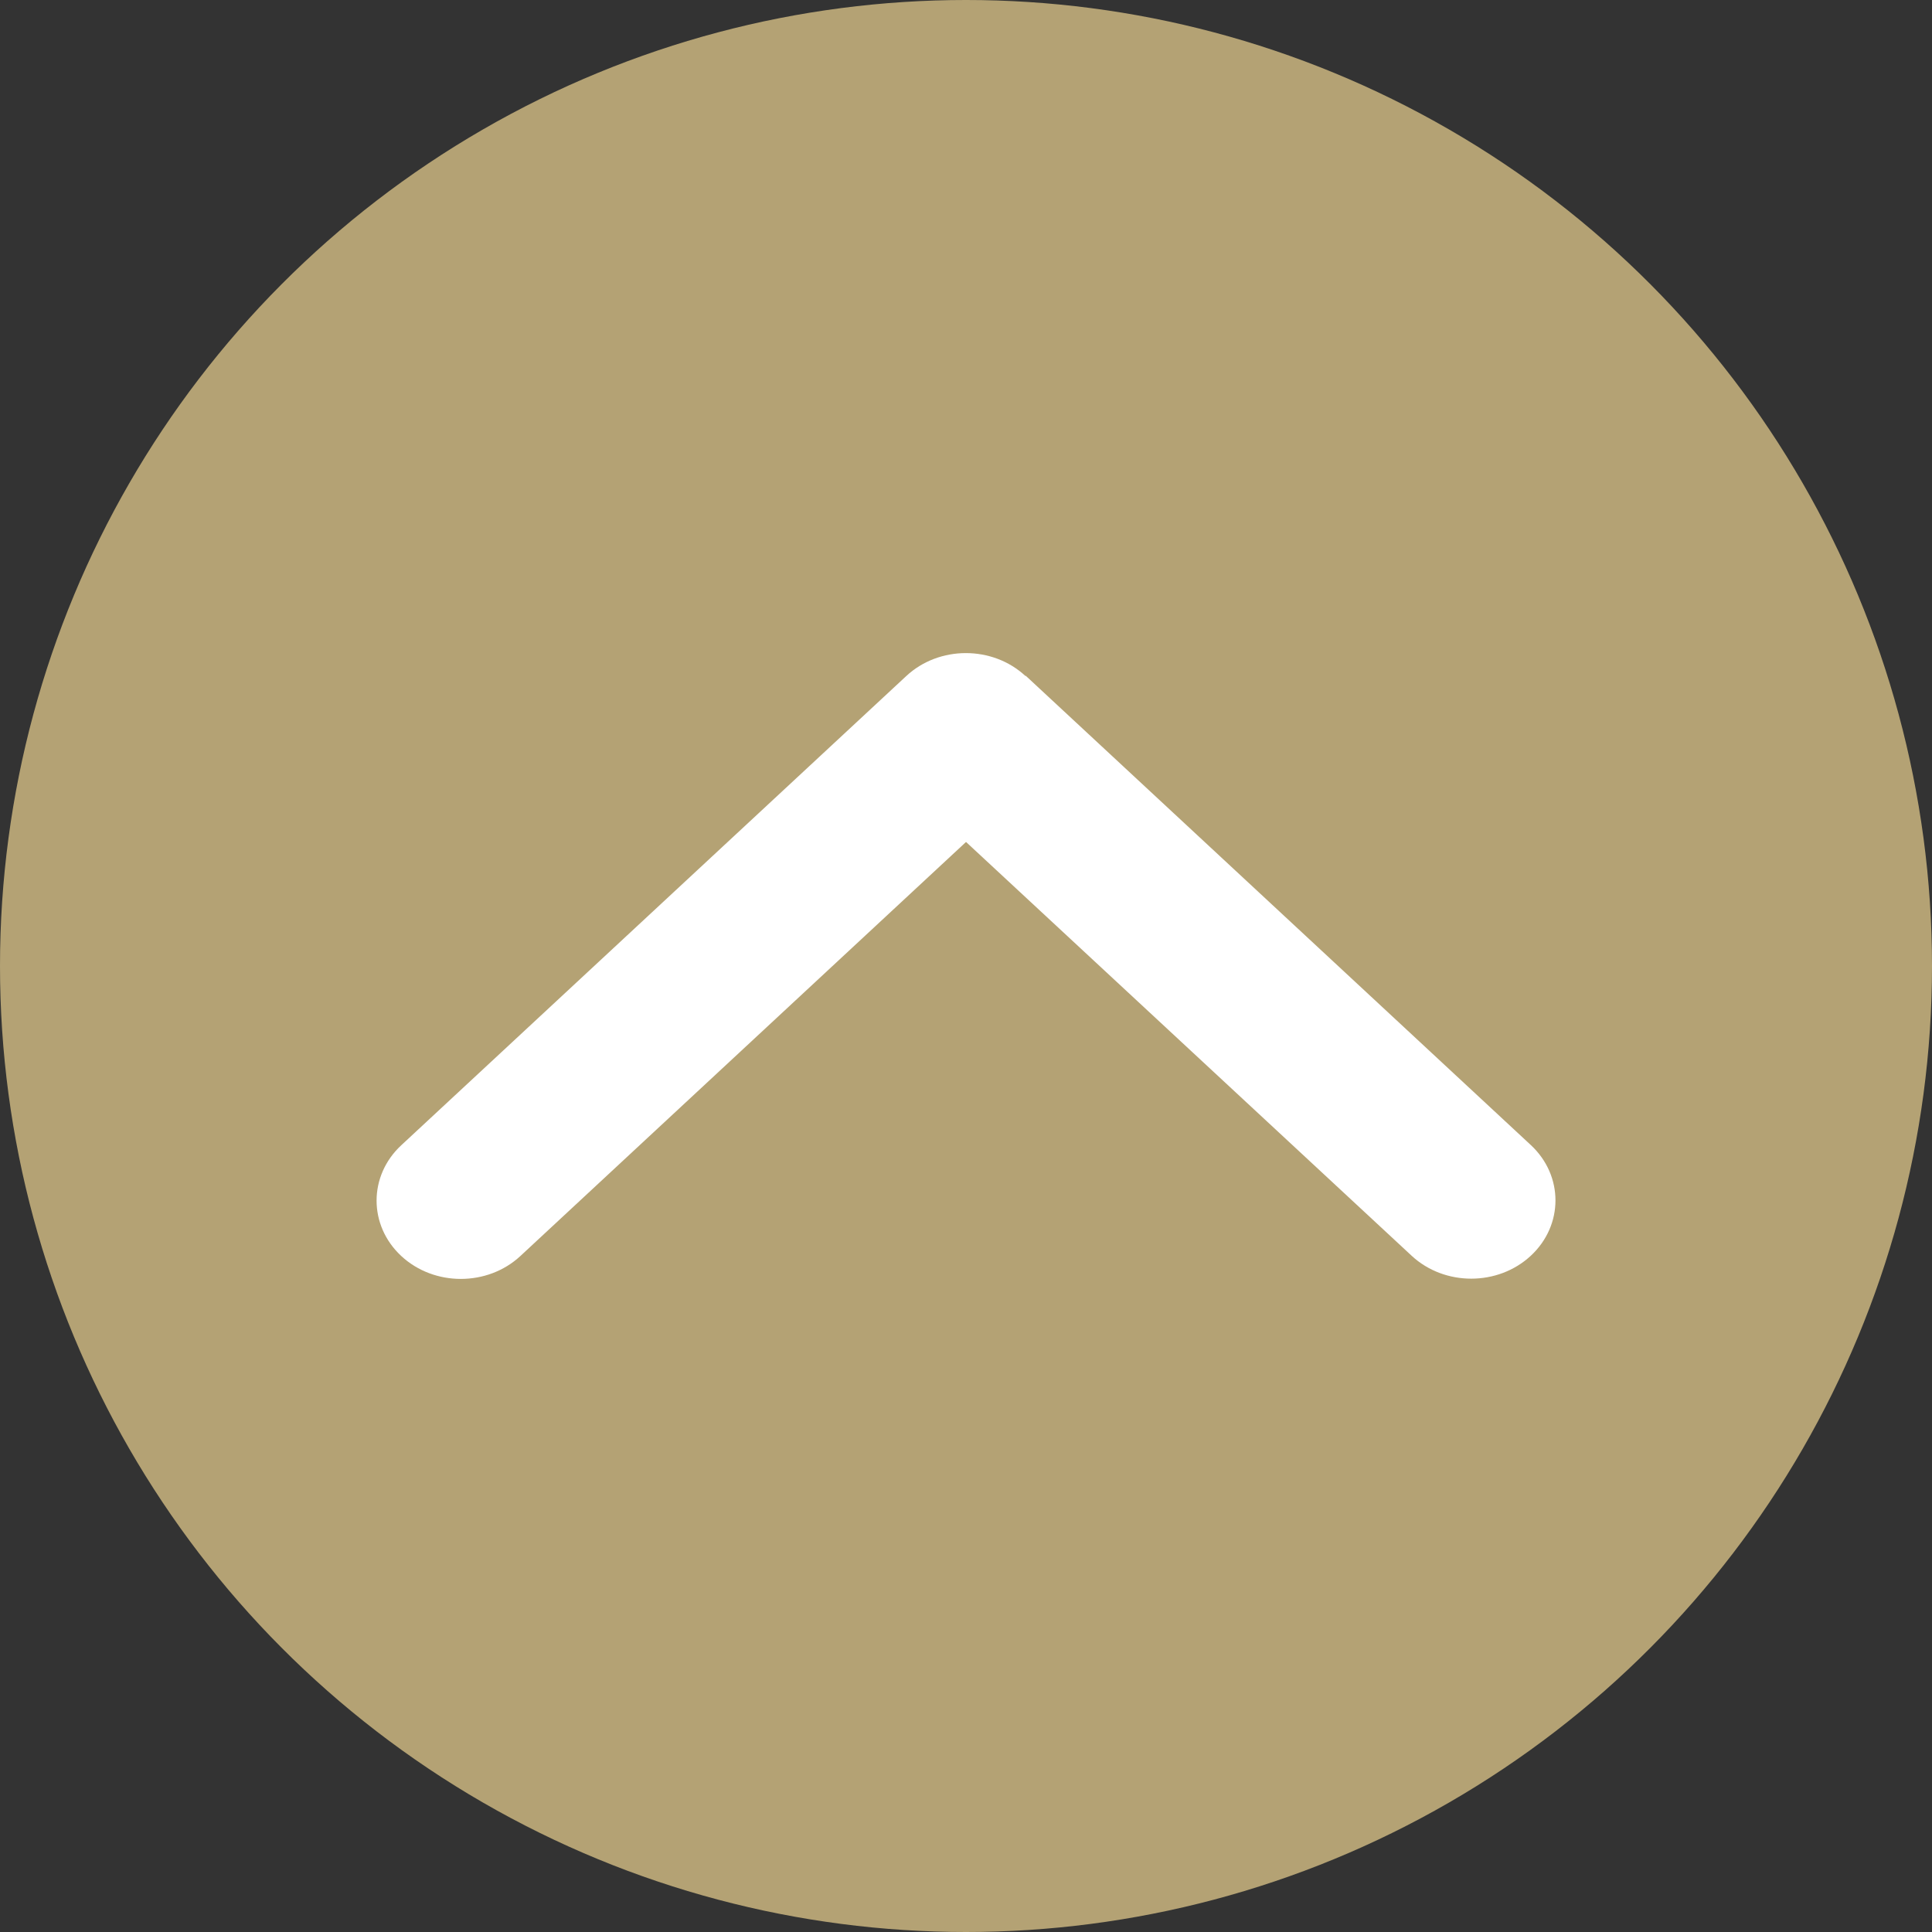 <?xml version="1.0" encoding="UTF-8"?><svg id="_レイヤー_2" xmlns="http://www.w3.org/2000/svg" viewBox="0 0 80 80"><rect x="0" y="0" width="80" height="80" fill="#333333" stroke="none"/><defs><style>.cls-1{fill:#b4a274;}.cls-1,.cls-2{stroke-width:0px;}.cls-2{fill:#fff;}</style></defs><g id="_レイヤー_1-2"><circle class="cls-1" cx="40" cy="40" r="40"/><g id="_レイヤー_1-2"><path class="cls-2" d="m42.462,27.992c-1.362-1.265-3.573-1.265-4.934,0l-20.913,19.431c-1.362,1.265-1.362,3.319,0,4.585s3.573,1.265,4.934,0l18.452-17.144,18.452,17.134c1.362,1.265,3.573,1.265,4.934,0,1.362-1.265,1.362-3.319,0-4.585l-20.913-19.431-.011.01Z"/></g></g></svg>